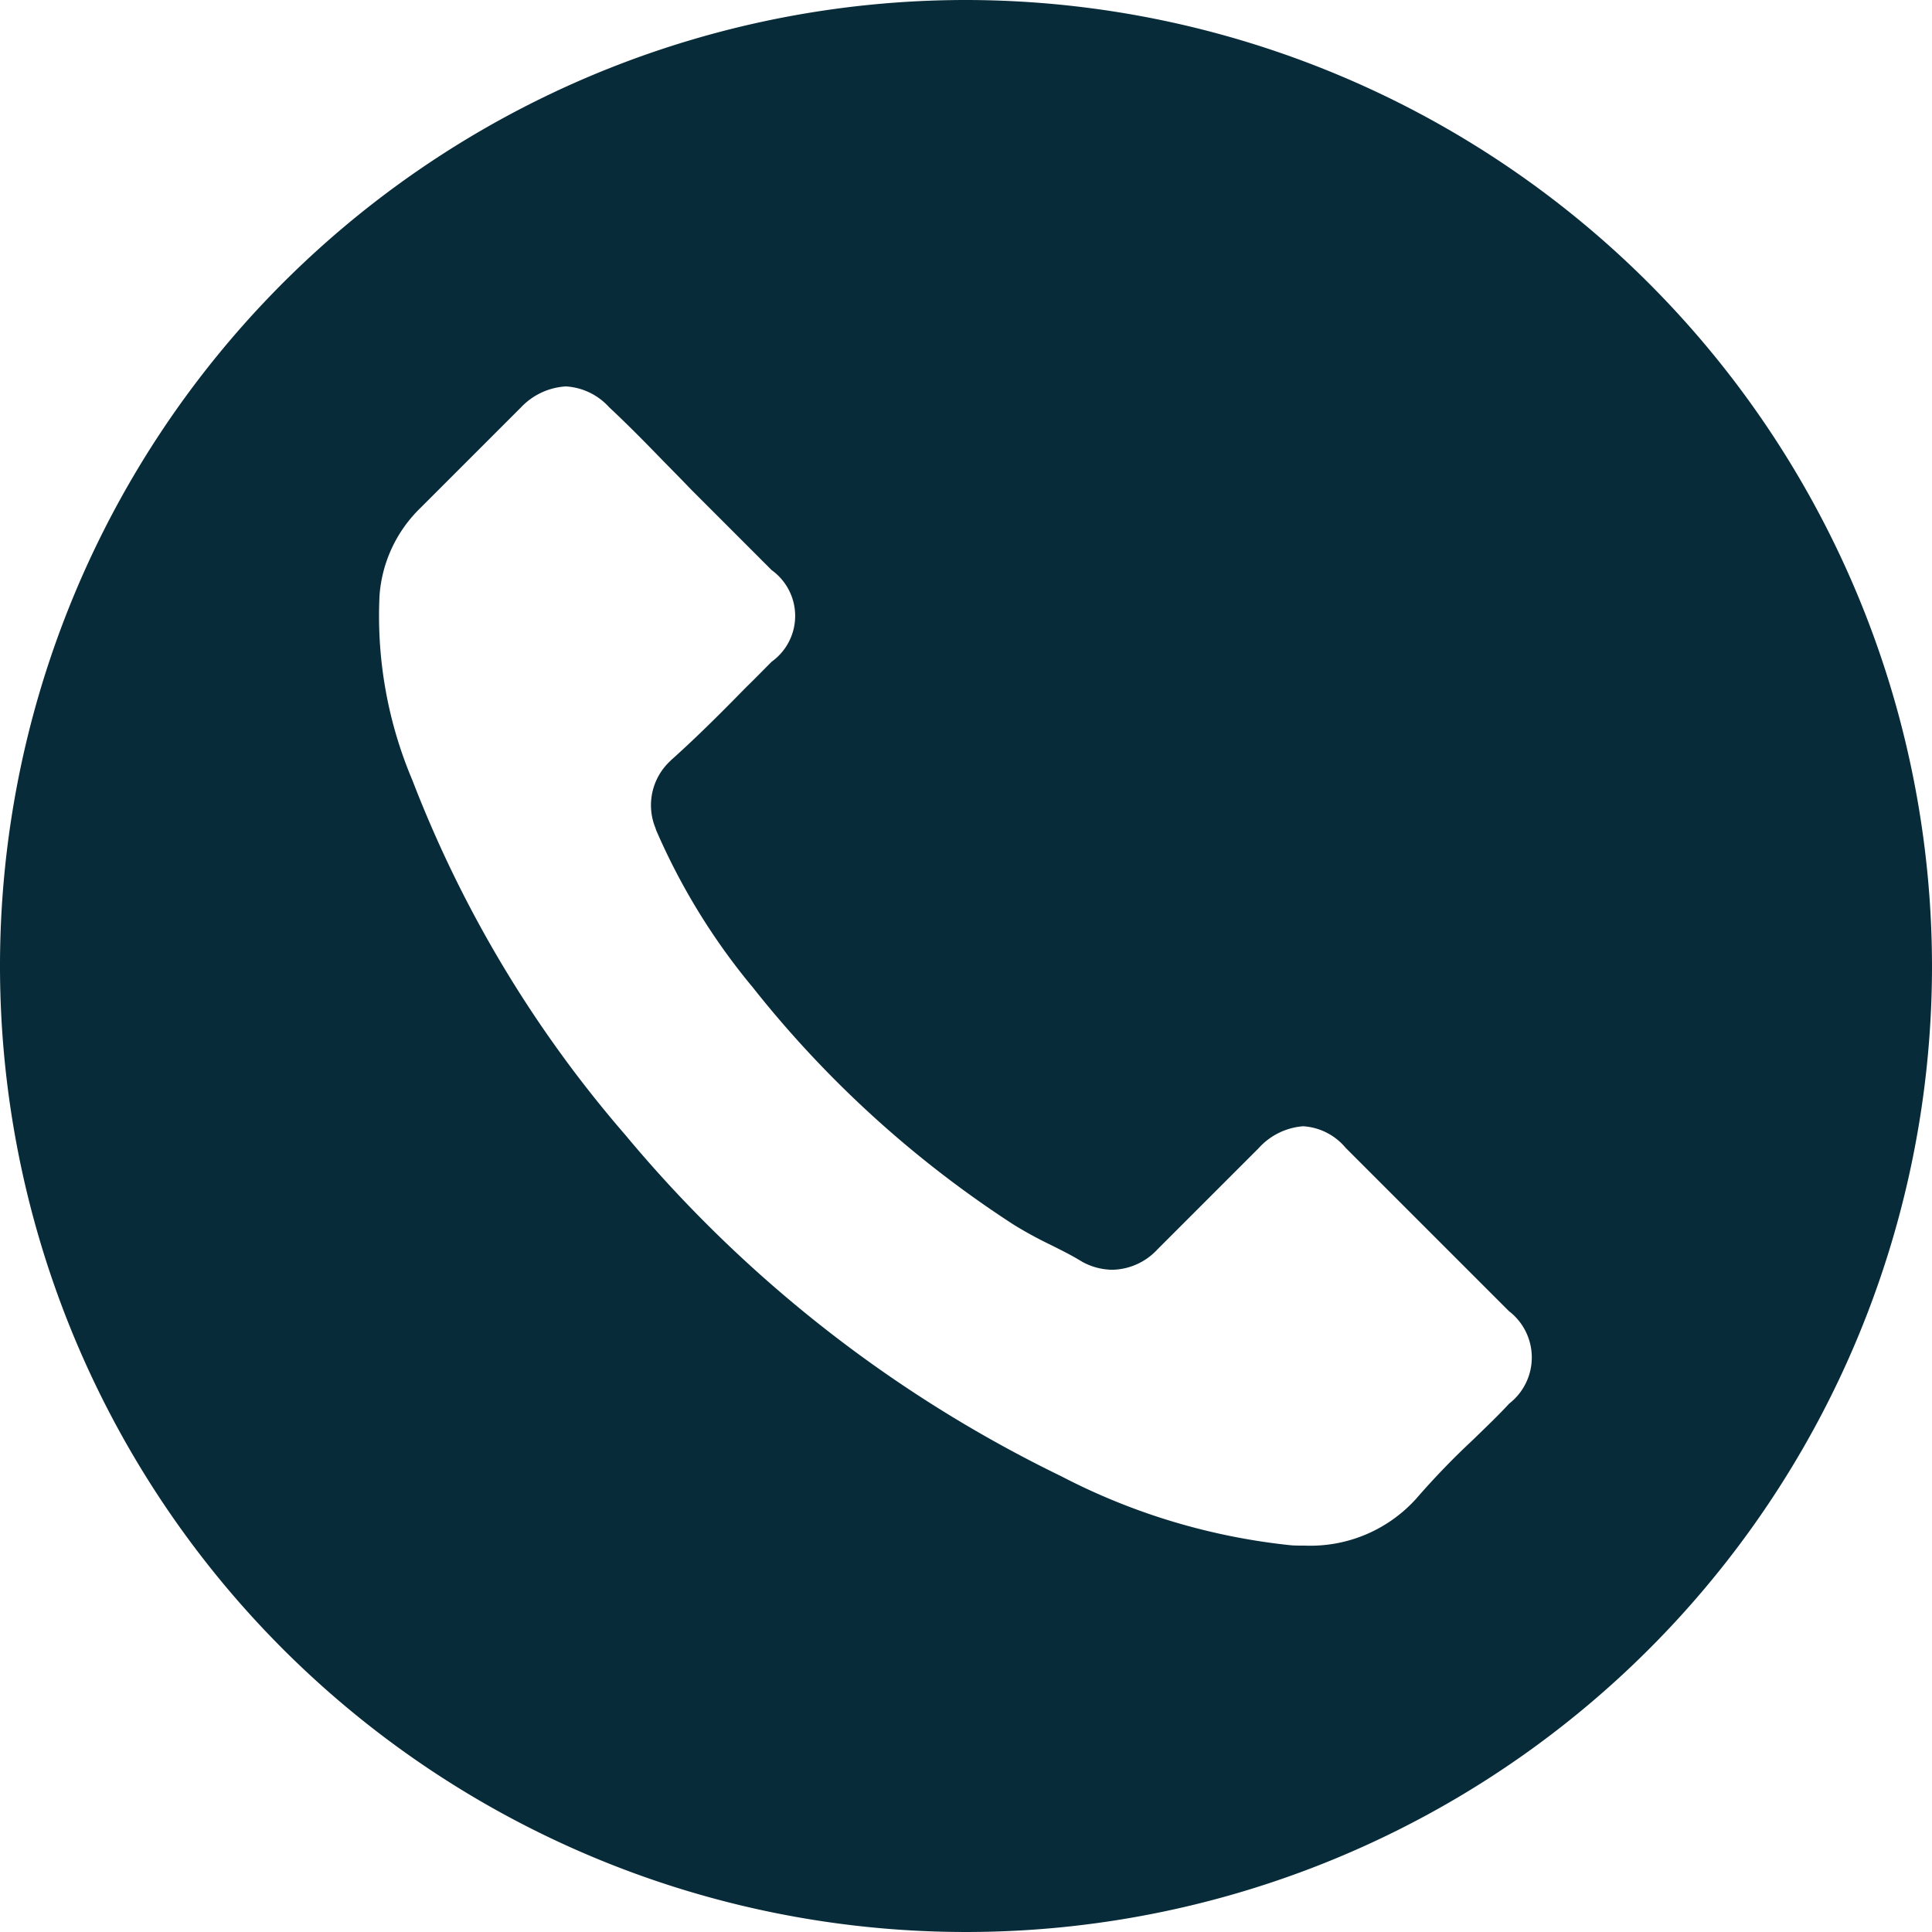 <?xml version="1.0" encoding="UTF-8"?>
<svg xmlns="http://www.w3.org/2000/svg" width="62.138" height="62.138" viewBox="0 0 62.138 62.138">
  <path id="Path_5404_dark" data-name="Path 5404 dark" d="M153.069,0a31.069,31.069,0,1,0,31.069,31.069A31.1,31.1,0,0,0,153.069,0m17.472,45.142c-.37.4-.751.761-1.159,1.159a24.861,24.861,0,0,0-1.833,1.9,4.581,4.581,0,0,1-3.572,1.51c-.142,0-.295,0-.437-.009a20.589,20.589,0,0,1-7.409-2.223A42.2,42.2,0,0,1,142.11,36.5a38.554,38.554,0,0,1-6.84-11.39,13.553,13.553,0,0,1-1.064-5.947,4.359,4.359,0,0,1,1.311-2.821l3.239-3.239a2.16,2.16,0,0,1,1.444-.675,2.034,2.034,0,0,1,1.387.665l.029.028c.58.542,1.13,1.1,1.71,1.7.295.3.6.608.9.922l2.593,2.594a1.813,1.813,0,0,1,0,2.945c-.275.275-.541.551-.816.816-.8.817-1.558,1.577-2.384,2.318-.019.019-.038.029-.048.047a1.938,1.938,0,0,0-.494,2.157l.029.086a20.837,20.837,0,0,0,3.068,5.006l.009.009A34.87,34.87,0,0,0,154.62,39.4a13.14,13.14,0,0,0,1.168.636c.342.171.665.332.941.5.038.019.076.047.114.066a2.055,2.055,0,0,0,.94.237,2.031,2.031,0,0,0,1.443-.655l3.249-3.249a2.149,2.149,0,0,1,1.435-.712,1.932,1.932,0,0,1,1.368.693l5.253,5.253a1.878,1.878,0,0,1,.01,2.973" transform="translate(-122)" fill="#082b39"></path>
</svg>
